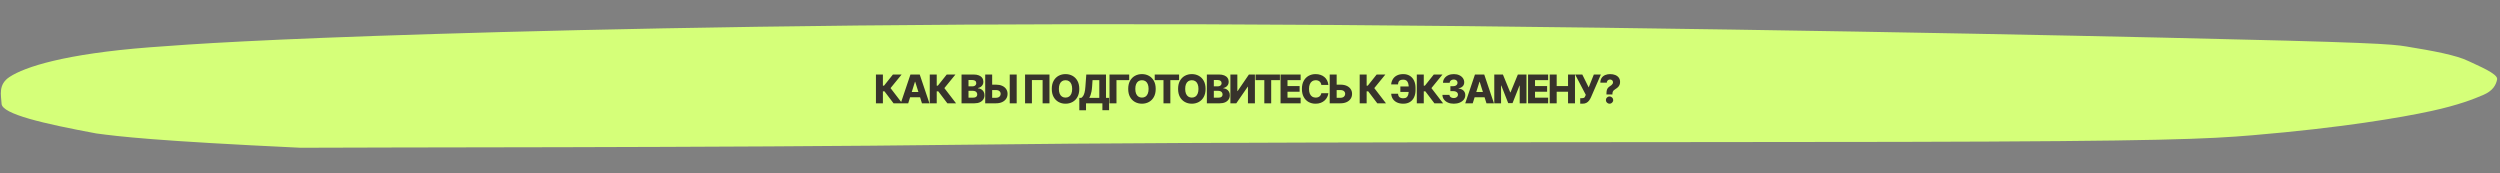 <?xml version="1.0" encoding="UTF-8"?> <svg xmlns="http://www.w3.org/2000/svg" width="1010" height="70" viewBox="0 0 1010 70" fill="none"><rect x="0" y="0" width="1010" height="70" fill="#808080" stroke="none"/><path d="M391.75 58.451C291.563 59.719 144.765 59.485 121.372 59.691C62.943 56.939 48.154 55.157 38.921 53.913C17.581 49.946 0.853 46.097 0.643 41.933C0.468 38.478 -0.85 34.164 3.888 31.066C10.051 27.037 26.002 21.78 60.433 19.112C77.601 17.782 106.3 15.859 175.196 13.742C244.091 11.625 349.974 9.381 487.126 9.816C624.278 10.25 787.744 13.271 873.223 15.189C958.702 17.108 966.108 17.79 972.06 18.762C982.906 20.532 992.43 22.275 997.356 24.715C1000.86 26.451 1009.25 29.755 1008.84 32.032C1008.4 34.411 1007.06 36.69 1003.33 38.315C999.517 39.98 993.239 42.448 982.371 44.821C970.036 47.514 945.918 51.619 910.113 54.631C892.025 56.153 873.748 57.074 767.754 57.317C667.83 57.546 491.938 57.183 391.75 58.451Z" fill="#D5FF79"></path><path d="M360.989 41.735L357.33 36.905H356.693V41.735H353.881V30.099H356.693V34.616H357.142L360.744 30.099H364.261L359.778 35.593L364.494 41.735H360.989ZM366.918 41.735H363.896L367.822 30.099H371.566L375.492 41.735H372.469L369.737 33.03H369.646L366.918 41.735ZM366.515 37.155H372.833V39.292H366.515V37.155ZM382.733 41.735L379.074 36.905H378.438V41.735H375.625V30.099H378.438V34.616H378.886L382.489 30.099H386.006L381.523 35.593L386.239 41.735H382.733ZM388.463 41.735V30.099H393.315C394.187 30.099 394.916 30.222 395.503 30.468C396.094 30.714 396.537 31.059 396.833 31.502C397.132 31.945 397.281 32.459 397.281 33.042C397.281 33.485 397.189 33.881 397.003 34.229C396.817 34.574 396.562 34.86 396.236 35.087C395.91 35.315 395.533 35.474 395.105 35.565V35.678C395.575 35.701 396.009 35.828 396.406 36.059C396.808 36.29 397.13 36.612 397.372 37.025C397.615 37.434 397.736 37.919 397.736 38.479C397.736 39.104 397.577 39.663 397.259 40.155C396.94 40.644 396.48 41.03 395.878 41.315C395.276 41.595 394.545 41.735 393.685 41.735H388.463ZM391.276 39.468H393.014C393.624 39.468 394.073 39.352 394.361 39.121C394.653 38.89 394.798 38.568 394.798 38.155C394.798 37.856 394.728 37.599 394.588 37.383C394.448 37.163 394.249 36.995 393.992 36.877C393.734 36.756 393.425 36.695 393.065 36.695H391.276V39.468ZM391.276 34.883H392.833C393.139 34.883 393.412 34.832 393.651 34.729C393.889 34.627 394.075 34.479 394.208 34.286C394.344 34.093 394.412 33.86 394.412 33.587C394.412 33.197 394.274 32.89 393.997 32.667C393.721 32.443 393.348 32.332 392.878 32.332H391.276V34.883ZM399.781 34.201H402.372C403.322 34.201 404.148 34.354 404.849 34.661C405.55 34.968 406.091 35.4 406.474 35.957C406.86 36.513 407.053 37.169 407.053 37.922C407.053 38.676 406.86 39.339 406.474 39.911C406.091 40.483 405.55 40.93 404.849 41.252C404.148 41.574 403.322 41.735 402.372 41.735H398.025V30.099H400.832V39.508H402.372C402.781 39.508 403.125 39.438 403.406 39.297C403.69 39.154 403.904 38.96 404.048 38.718C404.195 38.472 404.267 38.199 404.264 37.9C404.267 37.468 404.106 37.108 403.781 36.82C403.455 36.529 402.985 36.383 402.372 36.383H399.781V34.201ZM410.741 30.099V41.735H407.934V30.099H410.741ZM423.987 30.099V41.735H421.214V32.349H416.896V41.735H414.123V30.099H423.987ZM436.029 35.917C436.029 37.197 435.782 38.282 435.29 39.172C434.798 40.063 434.131 40.739 433.29 41.201C432.453 41.663 431.513 41.894 430.472 41.894C429.426 41.894 428.485 41.661 427.648 41.195C426.811 40.729 426.146 40.053 425.654 39.167C425.165 38.277 424.921 37.193 424.921 35.917C424.921 34.636 425.165 33.551 425.654 32.661C426.146 31.771 426.811 31.095 427.648 30.633C428.485 30.171 429.426 29.939 430.472 29.939C431.513 29.939 432.453 30.171 433.29 30.633C434.131 31.095 434.798 31.771 435.29 32.661C435.782 33.551 436.029 34.636 436.029 35.917ZM433.154 35.917C433.154 35.159 433.046 34.519 432.83 33.996C432.618 33.474 432.311 33.078 431.909 32.809C431.512 32.54 431.032 32.405 430.472 32.405C429.915 32.405 429.436 32.54 429.034 32.809C428.633 33.078 428.324 33.474 428.108 33.996C427.896 34.519 427.79 35.159 427.79 35.917C427.79 36.674 427.896 37.315 428.108 37.837C428.324 38.36 428.633 38.756 429.034 39.025C429.436 39.294 429.915 39.428 430.472 39.428C431.032 39.428 431.512 39.294 431.909 39.025C432.311 38.756 432.618 38.36 432.83 37.837C433.046 37.315 433.154 36.674 433.154 35.917ZM436.045 44.536V39.542H436.846C437.115 39.36 437.361 39.106 437.585 38.78C437.808 38.451 438 37.989 438.159 37.394C438.318 36.796 438.431 36.006 438.5 35.025L438.863 30.099H446.823V39.542H448.073V44.53H445.369V41.735H438.75V44.536H436.045ZM440.073 39.542H444.119V32.383H441.386L441.204 35.025C441.155 35.763 441.075 36.415 440.965 36.979C440.856 37.544 440.725 38.036 440.573 38.457C440.422 38.873 440.255 39.235 440.073 39.542ZM456.192 30.099V32.383H451.056V41.735H448.243V30.099H456.192ZM466.903 35.917C466.903 37.197 466.657 38.282 466.164 39.172C465.672 40.063 465.005 40.739 464.164 41.201C463.327 41.663 462.388 41.894 461.346 41.894C460.301 41.894 459.359 41.661 458.522 41.195C457.685 40.729 457.02 40.053 456.528 39.167C456.039 38.277 455.795 37.193 455.795 35.917C455.795 34.636 456.039 33.551 456.528 32.661C457.02 31.771 457.685 31.095 458.522 30.633C459.359 30.171 460.301 29.939 461.346 29.939C462.388 29.939 463.327 30.171 464.164 30.633C465.005 31.095 465.672 31.771 466.164 32.661C466.657 33.551 466.903 34.636 466.903 35.917ZM464.028 35.917C464.028 35.159 463.92 34.519 463.704 33.996C463.492 33.474 463.185 33.078 462.784 32.809C462.386 32.54 461.907 32.405 461.346 32.405C460.789 32.405 460.31 32.54 459.909 32.809C459.507 33.078 459.198 33.474 458.983 33.996C458.77 34.519 458.664 35.159 458.664 35.917C458.664 36.674 458.77 37.315 458.983 37.837C459.198 38.36 459.507 38.756 459.909 39.025C460.31 39.294 460.789 39.428 461.346 39.428C461.907 39.428 462.386 39.294 462.784 39.025C463.185 38.756 463.492 38.36 463.704 37.837C463.92 37.315 464.028 36.674 464.028 35.917ZM466.513 32.383V30.099H476.348V32.383H472.82V41.735H470.047V32.383H466.513ZM487.054 35.917C487.054 37.197 486.807 38.282 486.315 39.172C485.823 40.063 485.156 40.739 484.315 41.201C483.478 41.663 482.538 41.894 481.497 41.894C480.451 41.894 479.51 41.661 478.673 41.195C477.836 40.729 477.171 40.053 476.679 39.167C476.19 38.277 475.946 37.193 475.946 35.917C475.946 34.636 476.19 33.551 476.679 32.661C477.171 31.771 477.836 31.095 478.673 30.633C479.51 30.171 480.451 29.939 481.497 29.939C482.538 29.939 483.478 30.171 484.315 30.633C485.156 31.095 485.823 31.771 486.315 32.661C486.807 33.551 487.054 34.636 487.054 35.917ZM484.179 35.917C484.179 35.159 484.071 34.519 483.855 33.996C483.643 33.474 483.336 33.078 482.934 32.809C482.537 32.54 482.057 32.405 481.497 32.405C480.94 32.405 480.461 32.54 480.059 32.809C479.658 33.078 479.349 33.474 479.133 33.996C478.921 34.519 478.815 35.159 478.815 35.917C478.815 36.674 478.921 37.315 479.133 37.837C479.349 38.36 479.658 38.756 480.059 39.025C480.461 39.294 480.94 39.428 481.497 39.428C482.057 39.428 482.537 39.294 482.934 39.025C483.336 38.756 483.643 38.36 483.855 37.837C484.071 37.315 484.179 36.674 484.179 35.917ZM487.576 41.735V30.099H492.428C493.299 30.099 494.028 30.222 494.615 30.468C495.206 30.714 495.65 31.059 495.945 31.502C496.244 31.945 496.394 32.459 496.394 33.042C496.394 33.485 496.301 33.881 496.115 34.229C495.93 34.574 495.674 34.86 495.348 35.087C495.023 35.315 494.646 35.474 494.218 35.565V35.678C494.687 35.701 495.121 35.828 495.519 36.059C495.92 36.29 496.242 36.612 496.485 37.025C496.727 37.434 496.848 37.919 496.848 38.479C496.848 39.104 496.689 39.663 496.371 40.155C496.053 40.644 495.593 41.03 494.99 41.315C494.388 41.595 493.657 41.735 492.797 41.735H487.576ZM490.388 39.468H492.127C492.737 39.468 493.186 39.352 493.473 39.121C493.765 38.89 493.911 38.568 493.911 38.155C493.911 37.856 493.841 37.599 493.701 37.383C493.561 37.163 493.362 36.995 493.104 36.877C492.847 36.756 492.538 36.695 492.178 36.695H490.388V39.468ZM490.388 34.883H491.945C492.252 34.883 492.525 34.832 492.763 34.729C493.002 34.627 493.187 34.479 493.32 34.286C493.456 34.093 493.525 33.86 493.525 33.587C493.525 33.197 493.386 32.89 493.11 32.667C492.833 32.443 492.46 32.332 491.99 32.332H490.388V34.883ZM497.081 30.099H499.887V36.803H499.984L504.564 30.099H506.984V41.735H504.172V35.019H504.098L499.461 41.735H497.081V30.099ZM507.252 32.383V30.099H517.087V32.383H513.559V41.735H510.786V32.383H507.252ZM517.341 41.735V30.099H525.454V32.383H520.153V34.769H525.04V37.059H520.153V39.451H525.454V41.735H517.341ZM536.658 34.315H533.817C533.779 34.023 533.702 33.76 533.584 33.525C533.467 33.29 533.312 33.089 533.118 32.922C532.925 32.756 532.696 32.629 532.431 32.542C532.17 32.451 531.88 32.405 531.562 32.405C530.997 32.405 530.51 32.544 530.101 32.82C529.696 33.097 529.384 33.496 529.164 34.019C528.948 34.542 528.84 35.174 528.84 35.917C528.84 36.69 528.95 37.337 529.17 37.86C529.393 38.379 529.706 38.771 530.107 39.036C530.512 39.297 530.992 39.428 531.545 39.428C531.855 39.428 532.137 39.388 532.391 39.309C532.649 39.229 532.874 39.114 533.067 38.962C533.264 38.807 533.425 38.62 533.55 38.4C533.679 38.176 533.768 37.924 533.817 37.644L536.658 37.661C536.609 38.176 536.459 38.684 536.209 39.184C535.963 39.684 535.624 40.14 535.192 40.553C534.76 40.962 534.234 41.288 533.613 41.53C532.995 41.773 532.287 41.894 531.488 41.894C530.435 41.894 529.492 41.663 528.658 41.201C527.829 40.735 527.173 40.057 526.692 39.167C526.211 38.277 525.971 37.193 525.971 35.917C525.971 34.636 526.215 33.551 526.704 32.661C527.192 31.771 527.853 31.095 528.687 30.633C529.52 30.171 530.454 29.939 531.488 29.939C532.192 29.939 532.844 30.038 533.442 30.235C534.041 30.428 534.567 30.712 535.022 31.087C535.476 31.459 535.846 31.915 536.13 32.457C536.414 32.998 536.59 33.618 536.658 34.315ZM538.96 34.201H541.551C542.502 34.201 543.327 34.354 544.028 34.661C544.729 34.968 545.271 35.4 545.653 35.957C546.04 36.513 546.233 37.169 546.233 37.922C546.233 38.676 546.04 39.339 545.653 39.911C545.271 40.483 544.729 40.93 544.028 41.252C543.327 41.574 542.502 41.735 541.551 41.735H537.204V30.099H540.011V39.508H541.551C541.96 39.508 542.305 39.438 542.585 39.297C542.869 39.154 543.083 38.96 543.227 38.718C543.375 38.472 543.447 38.199 543.443 37.9C543.447 37.468 543.286 37.108 542.96 36.82C542.634 36.529 542.165 36.383 541.551 36.383H538.96V34.201ZM556.422 41.735L552.763 36.905H552.126V41.735H549.314V30.099H552.126V34.616H552.575L556.177 30.099H559.694L555.212 35.593L559.927 41.735H556.422ZM570.828 34.928V37.144H565.743V34.928H570.828ZM562.044 37.86H564.828C564.839 38.481 565.023 38.943 565.379 39.246C565.735 39.549 566.247 39.701 566.913 39.701C567.489 39.701 567.938 39.576 568.26 39.326C568.582 39.076 568.807 38.703 568.936 38.207C569.069 37.707 569.135 37.084 569.135 36.337V35.519C569.135 34.769 569.059 34.148 568.908 33.655C568.76 33.159 568.525 32.79 568.203 32.547C567.881 32.301 567.461 32.178 566.942 32.178C566.4 32.178 565.978 32.254 565.675 32.405C565.372 32.557 565.156 32.777 565.027 33.065C564.902 33.349 564.828 33.69 564.805 34.087H562.027C562.103 33.315 562.33 32.616 562.709 31.991C563.088 31.362 563.627 30.864 564.328 30.496C565.029 30.125 565.9 29.939 566.942 29.939C567.942 29.939 568.811 30.167 569.55 30.621C570.288 31.072 570.86 31.716 571.266 32.553C571.675 33.39 571.879 34.383 571.879 35.53V36.343C571.879 37.491 571.68 38.479 571.283 39.309C570.889 40.138 570.322 40.777 569.584 41.224C568.845 41.671 567.955 41.894 566.913 41.894C565.947 41.894 565.108 41.727 564.396 41.394C563.684 41.057 563.125 40.587 562.72 39.985C562.315 39.379 562.089 38.671 562.044 37.86ZM579.499 41.735L575.84 36.905H575.204V41.735H572.391V30.099H575.204V34.616H575.653L579.255 30.099H582.772L578.289 35.593L583.005 41.735H579.499ZM587.315 41.894C586.429 41.894 585.643 41.743 584.957 41.44C584.276 41.133 583.738 40.71 583.344 40.172C582.95 39.635 582.749 39.015 582.741 38.315H585.571C585.582 38.568 585.664 38.794 585.815 38.991C585.967 39.184 586.173 39.335 586.435 39.445C586.696 39.555 586.993 39.61 587.327 39.61C587.66 39.61 587.954 39.551 588.207 39.434C588.465 39.313 588.666 39.148 588.81 38.94C588.954 38.727 589.024 38.485 589.02 38.212C589.024 37.94 588.946 37.697 588.787 37.485C588.628 37.273 588.402 37.108 588.111 36.991C587.823 36.873 587.482 36.815 587.088 36.815H585.957V34.815H587.088C587.433 34.815 587.736 34.758 587.997 34.644C588.262 34.53 588.469 34.371 588.616 34.167C588.764 33.959 588.836 33.72 588.832 33.451C588.836 33.19 588.774 32.96 588.645 32.763C588.52 32.563 588.344 32.407 588.116 32.297C587.893 32.188 587.634 32.133 587.338 32.133C587.027 32.133 586.745 32.188 586.491 32.297C586.241 32.407 586.043 32.563 585.895 32.763C585.747 32.964 585.67 33.197 585.662 33.462H582.974C582.982 32.769 583.175 32.159 583.554 31.633C583.933 31.102 584.448 30.688 585.099 30.388C585.755 30.089 586.501 29.939 587.338 29.939C588.171 29.939 588.904 30.085 589.537 30.377C590.17 30.669 590.662 31.066 591.014 31.57C591.366 32.07 591.543 32.636 591.543 33.269C591.546 33.924 591.332 34.464 590.901 34.888C590.473 35.313 589.921 35.574 589.247 35.672V35.763C590.149 35.87 590.829 36.161 591.287 36.638C591.749 37.116 591.978 37.712 591.974 38.428C591.974 39.102 591.776 39.701 591.378 40.224C590.984 40.743 590.435 41.152 589.73 41.451C589.029 41.746 588.224 41.894 587.315 41.894ZM594.981 41.735H591.958L595.884 30.099H599.629L603.555 41.735H600.532L597.799 33.03H597.708L594.981 41.735ZM594.577 37.155H600.896V39.292H594.577V37.155ZM603.688 30.099H607.171L610.125 37.303H610.261L613.216 30.099H616.699V41.735H613.96V34.587H613.864L611.068 41.661H609.318L606.523 34.547H606.426V41.735H603.688V30.099ZM617.333 41.735V30.099H625.447V32.383H620.146V34.769H625.032V37.059H620.146V39.451H625.447V41.735H617.333ZM626.088 41.735V30.099H628.901V34.769H633.486V30.099H636.293V41.735H633.486V37.059H628.901V41.735H626.088ZM638.409 41.894V39.667H639.005C639.327 39.667 639.585 39.635 639.778 39.57C639.975 39.502 640.128 39.394 640.238 39.246C640.352 39.099 640.446 38.902 640.522 38.655L640.653 38.297L636.357 30.099H639.244L641.829 35.326L643.909 30.099H646.749L642.749 39.32C642.541 39.775 642.295 40.199 642.011 40.593C641.727 40.983 641.369 41.297 640.937 41.536C640.509 41.775 639.969 41.894 639.318 41.894H638.409ZM649.004 38.172V37.94C649.004 37.296 649.057 36.782 649.164 36.4C649.273 36.017 649.432 35.71 649.641 35.479C649.849 35.245 650.103 35.03 650.402 34.837C650.641 34.686 650.853 34.532 651.039 34.377C651.228 34.218 651.378 34.047 651.487 33.866C651.597 33.684 651.652 33.477 651.652 33.246C651.652 33.023 651.599 32.826 651.493 32.655C651.387 32.485 651.241 32.354 651.056 32.263C650.874 32.169 650.671 32.121 650.448 32.121C650.224 32.121 650.014 32.172 649.817 32.275C649.624 32.377 649.465 32.523 649.34 32.712C649.218 32.898 649.156 33.123 649.152 33.388H646.539C646.55 32.593 646.734 31.941 647.09 31.434C647.45 30.926 647.925 30.551 648.516 30.309C649.107 30.063 649.758 29.939 650.47 29.939C651.251 29.939 651.944 30.061 652.55 30.303C653.16 30.546 653.639 30.904 653.987 31.377C654.336 31.851 654.51 32.43 654.51 33.116C654.51 33.566 654.434 33.964 654.283 34.309C654.131 34.654 653.919 34.959 653.646 35.224C653.378 35.485 653.061 35.724 652.698 35.94C652.414 36.106 652.177 36.28 651.987 36.462C651.802 36.644 651.662 36.852 651.567 37.087C651.472 37.318 651.425 37.602 651.425 37.94V38.172H649.004ZM650.26 41.9C649.851 41.9 649.501 41.756 649.209 41.468C648.921 41.18 648.779 40.832 648.783 40.422C648.779 40.021 648.921 39.678 649.209 39.394C649.501 39.106 649.851 38.962 650.26 38.962C650.65 38.962 650.993 39.106 651.289 39.394C651.584 39.678 651.734 40.021 651.737 40.422C651.734 40.695 651.662 40.943 651.521 41.167C651.385 41.39 651.205 41.568 650.982 41.701C650.762 41.834 650.521 41.9 650.26 41.9Z" fill="#37332B"></path></svg> 